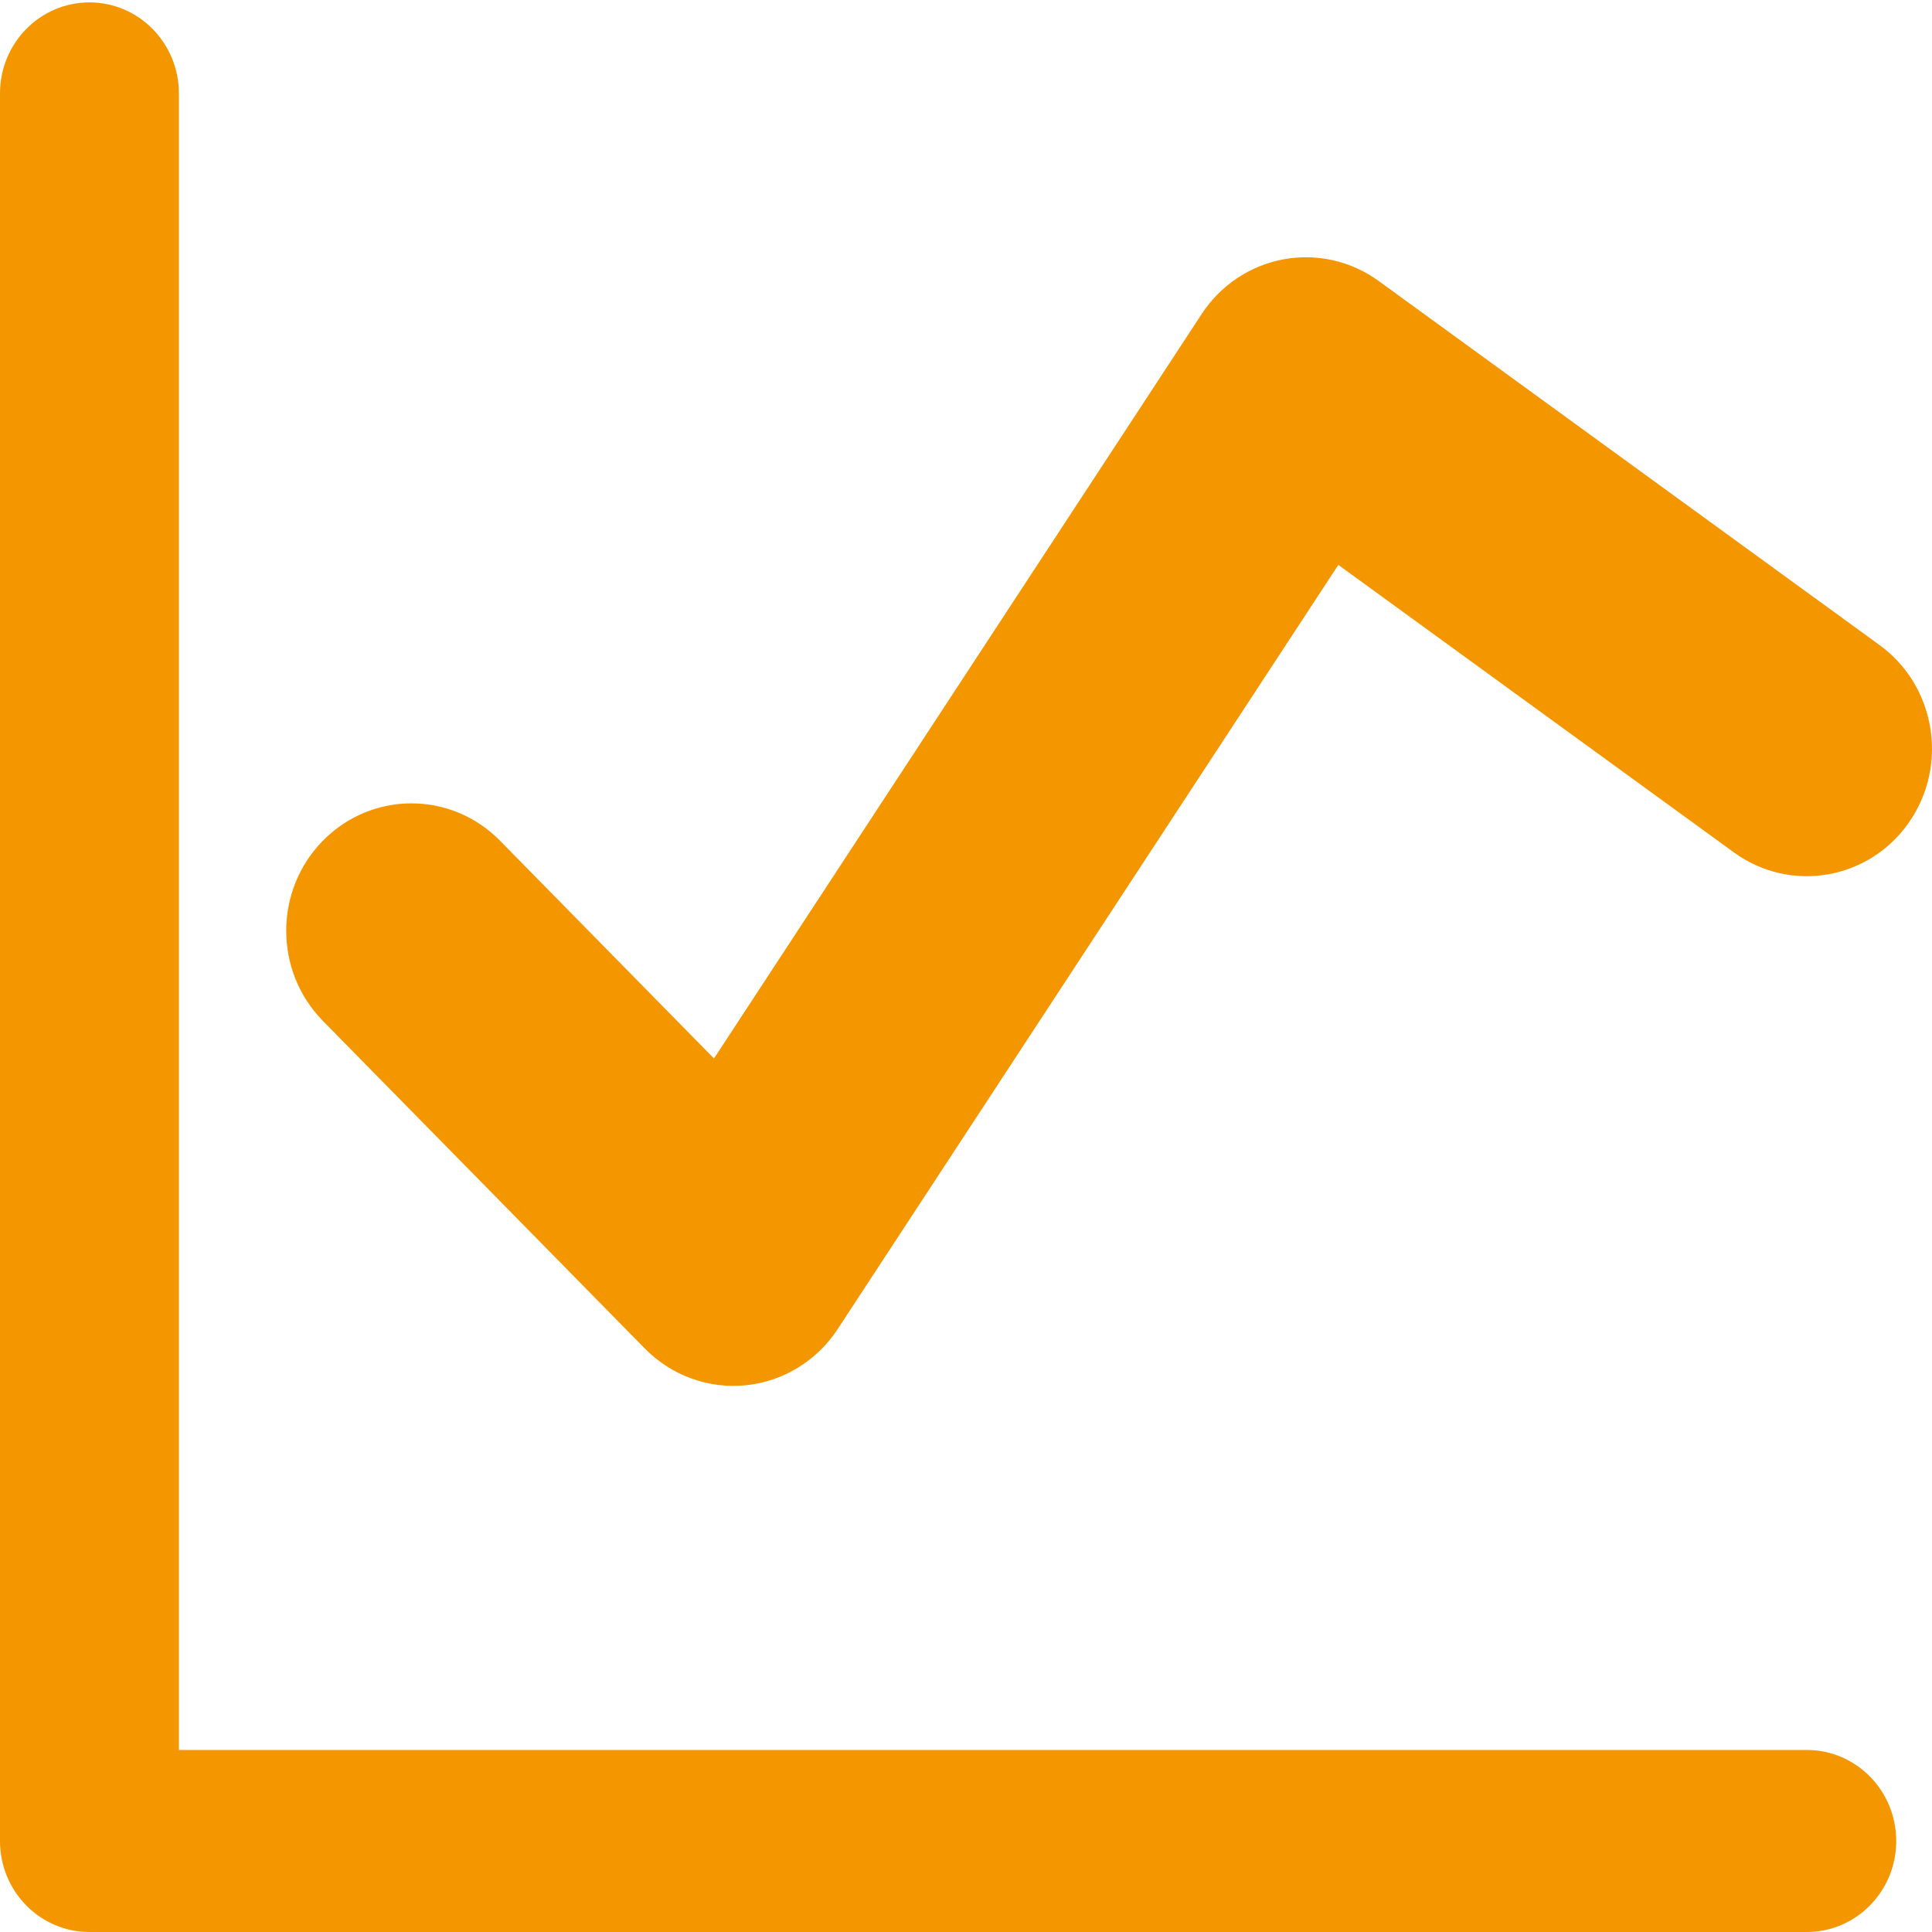 <svg width="50" height="50" viewBox="0 0 50 50" fill="none" xmlns="http://www.w3.org/2000/svg">
<path fill-rule="evenodd" clip-rule="evenodd" d="M4.63 2.418C4.63 1.117 3.593 0.062 2.315 0.062C1.036 0.062 0 1.117 0 2.418V47.645C0 48.946 1.036 50 2.315 50H46.759C48.038 50 49.074 48.946 49.074 47.645C49.074 46.343 48.038 45.289 46.759 45.289H4.63V2.418ZM35.68 7.272C34.966 6.753 34.075 6.551 33.212 6.712C32.349 6.873 31.587 7.383 31.1 8.126L18.478 27.393L12.94 21.757C11.674 20.469 9.622 20.469 8.357 21.757C7.091 23.045 7.091 25.133 8.357 26.421L16.69 34.901C17.376 35.599 18.334 35.948 19.301 35.851C20.267 35.753 21.139 35.22 21.678 34.398L34.636 14.619L44.875 22.061C46.332 23.12 48.356 22.777 49.396 21.295C50.436 19.813 50.099 17.753 48.643 16.694L35.68 7.272Z" fill="#F49600"/>
</svg>
